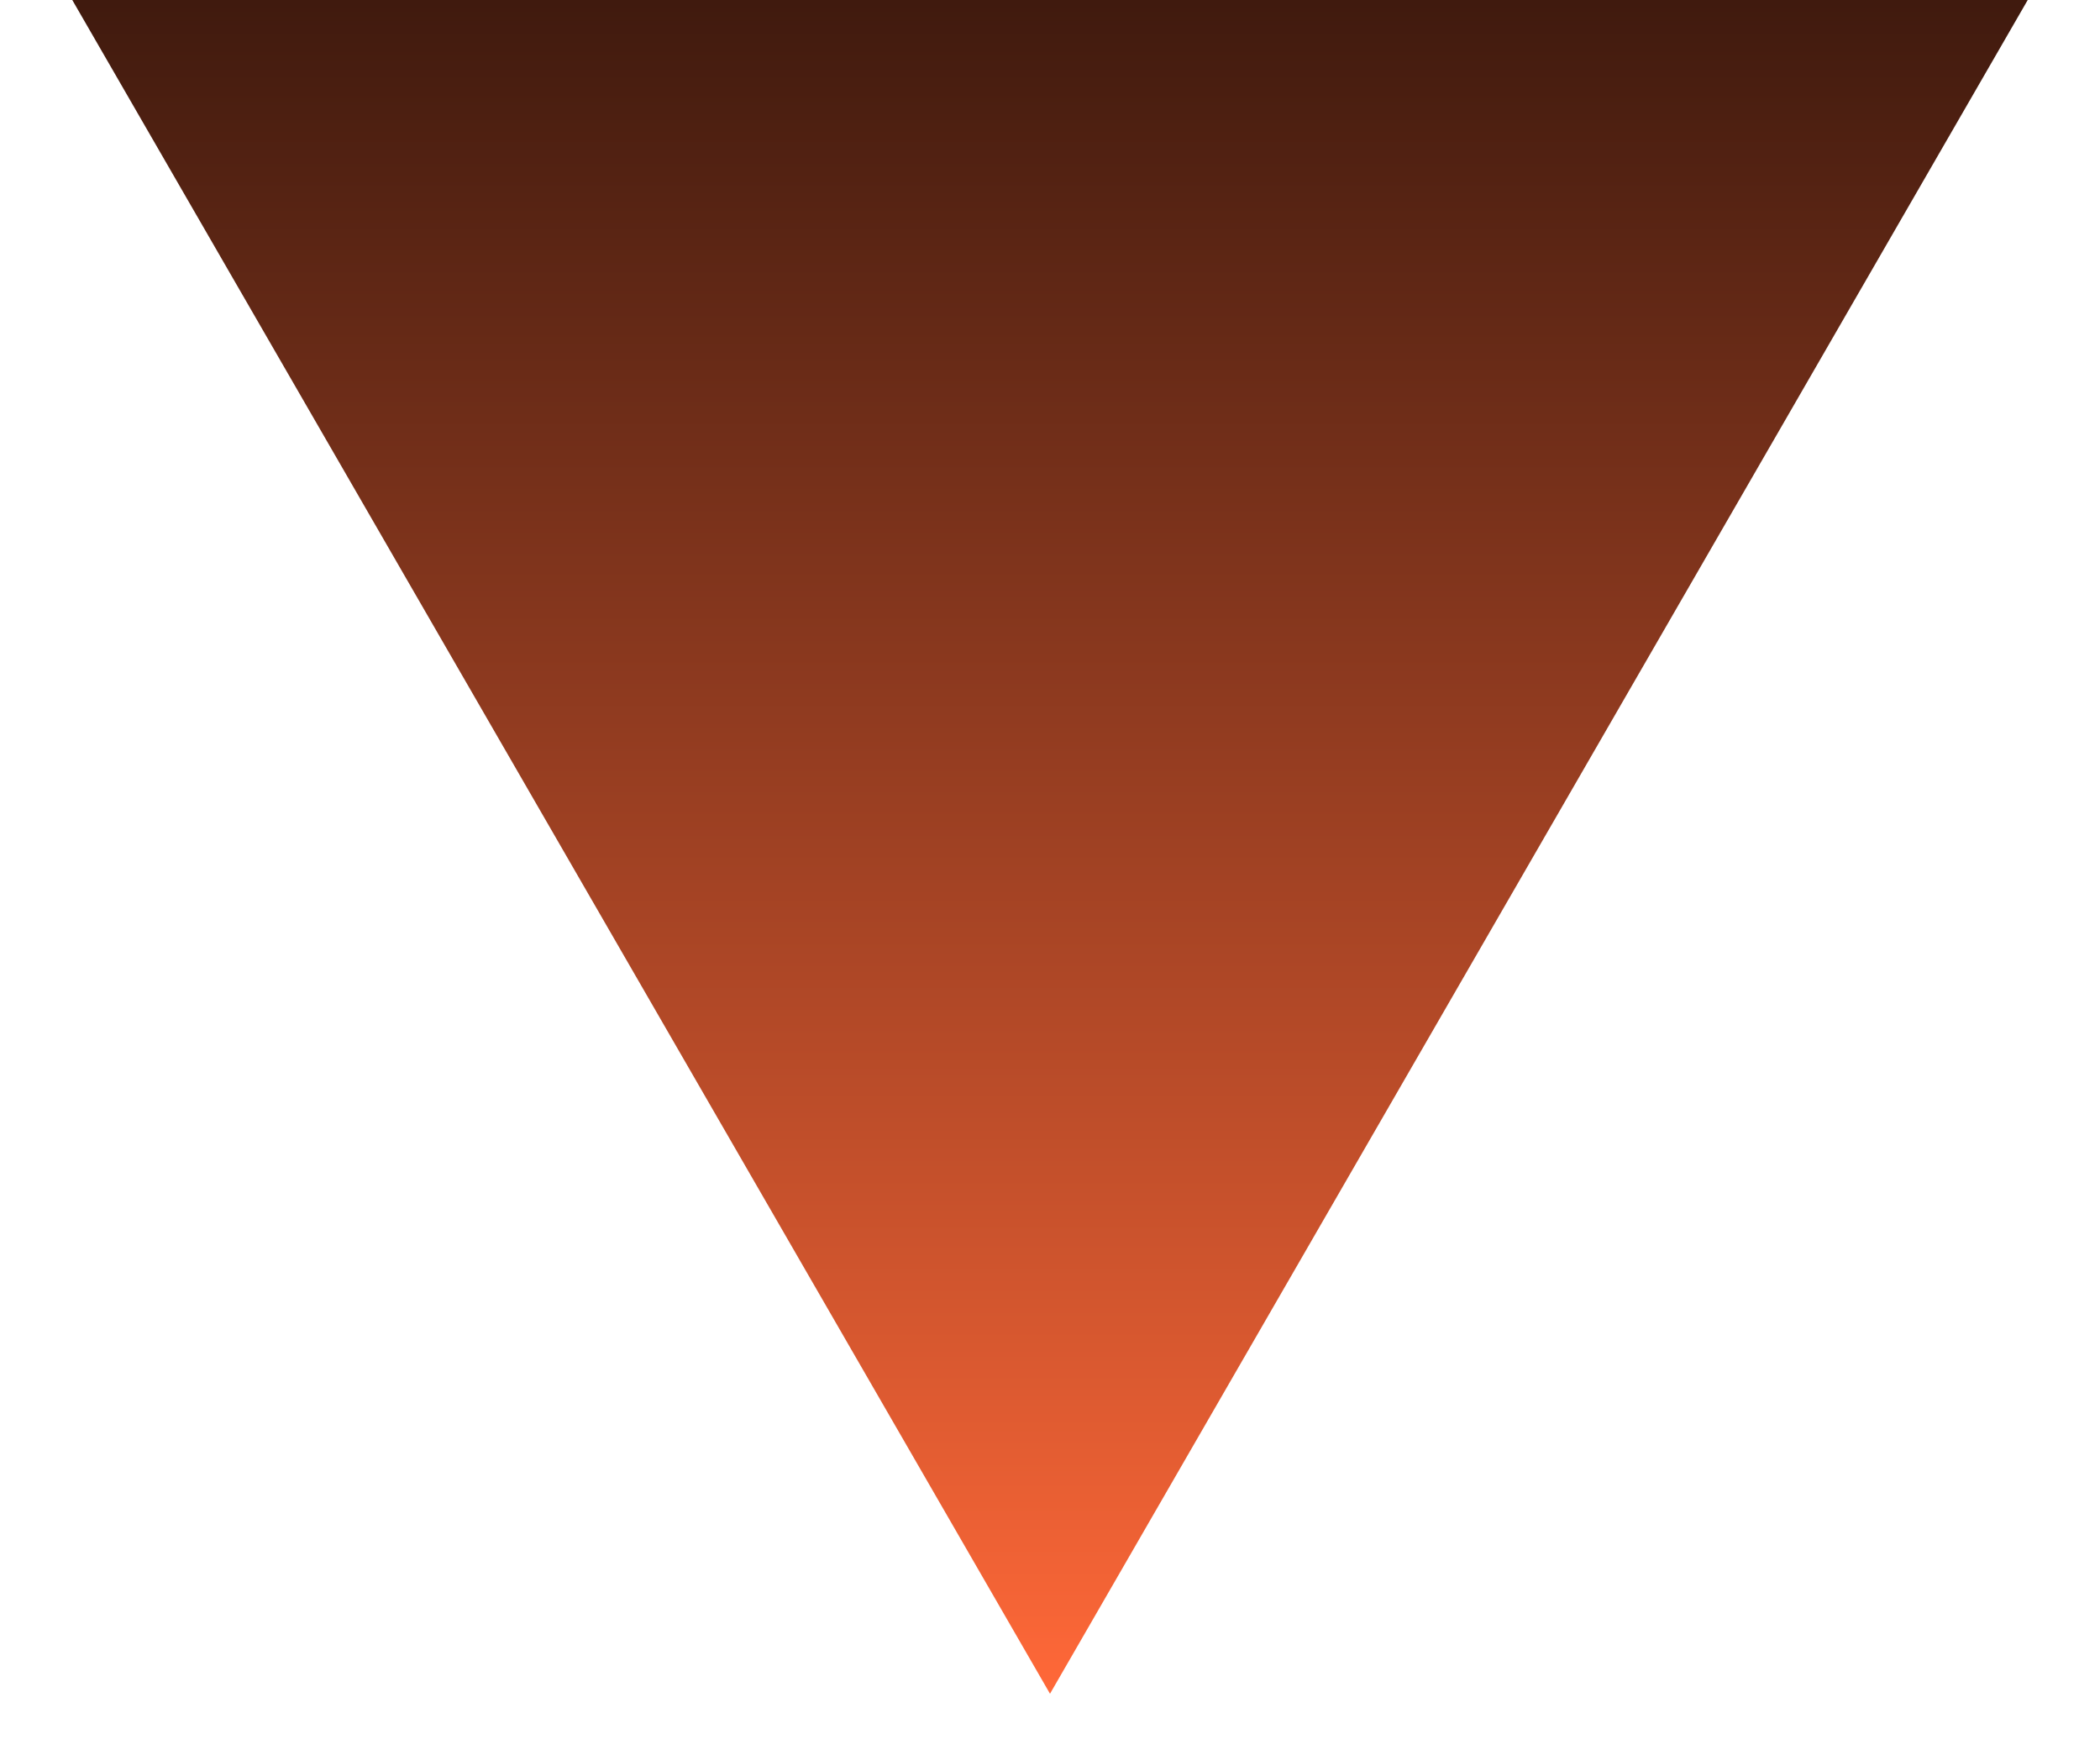 <svg width="12" height="10" viewBox="0 0 12 10" fill="none" xmlns="http://www.w3.org/2000/svg">
<path d="M6 9.677L0.413 0L11.587 9.76908e-07L6 9.677Z" fill="url(#paint0_linear_221_321)"/>
<defs>
<linearGradient id="paint0_linear_221_321" x1="6" y1="-3.226" x2="6" y2="9.677" gradientUnits="userSpaceOnUse">
<stop/>
<stop offset="1" stop-color="#FF6838"/>
</linearGradient>
</defs>
</svg>
